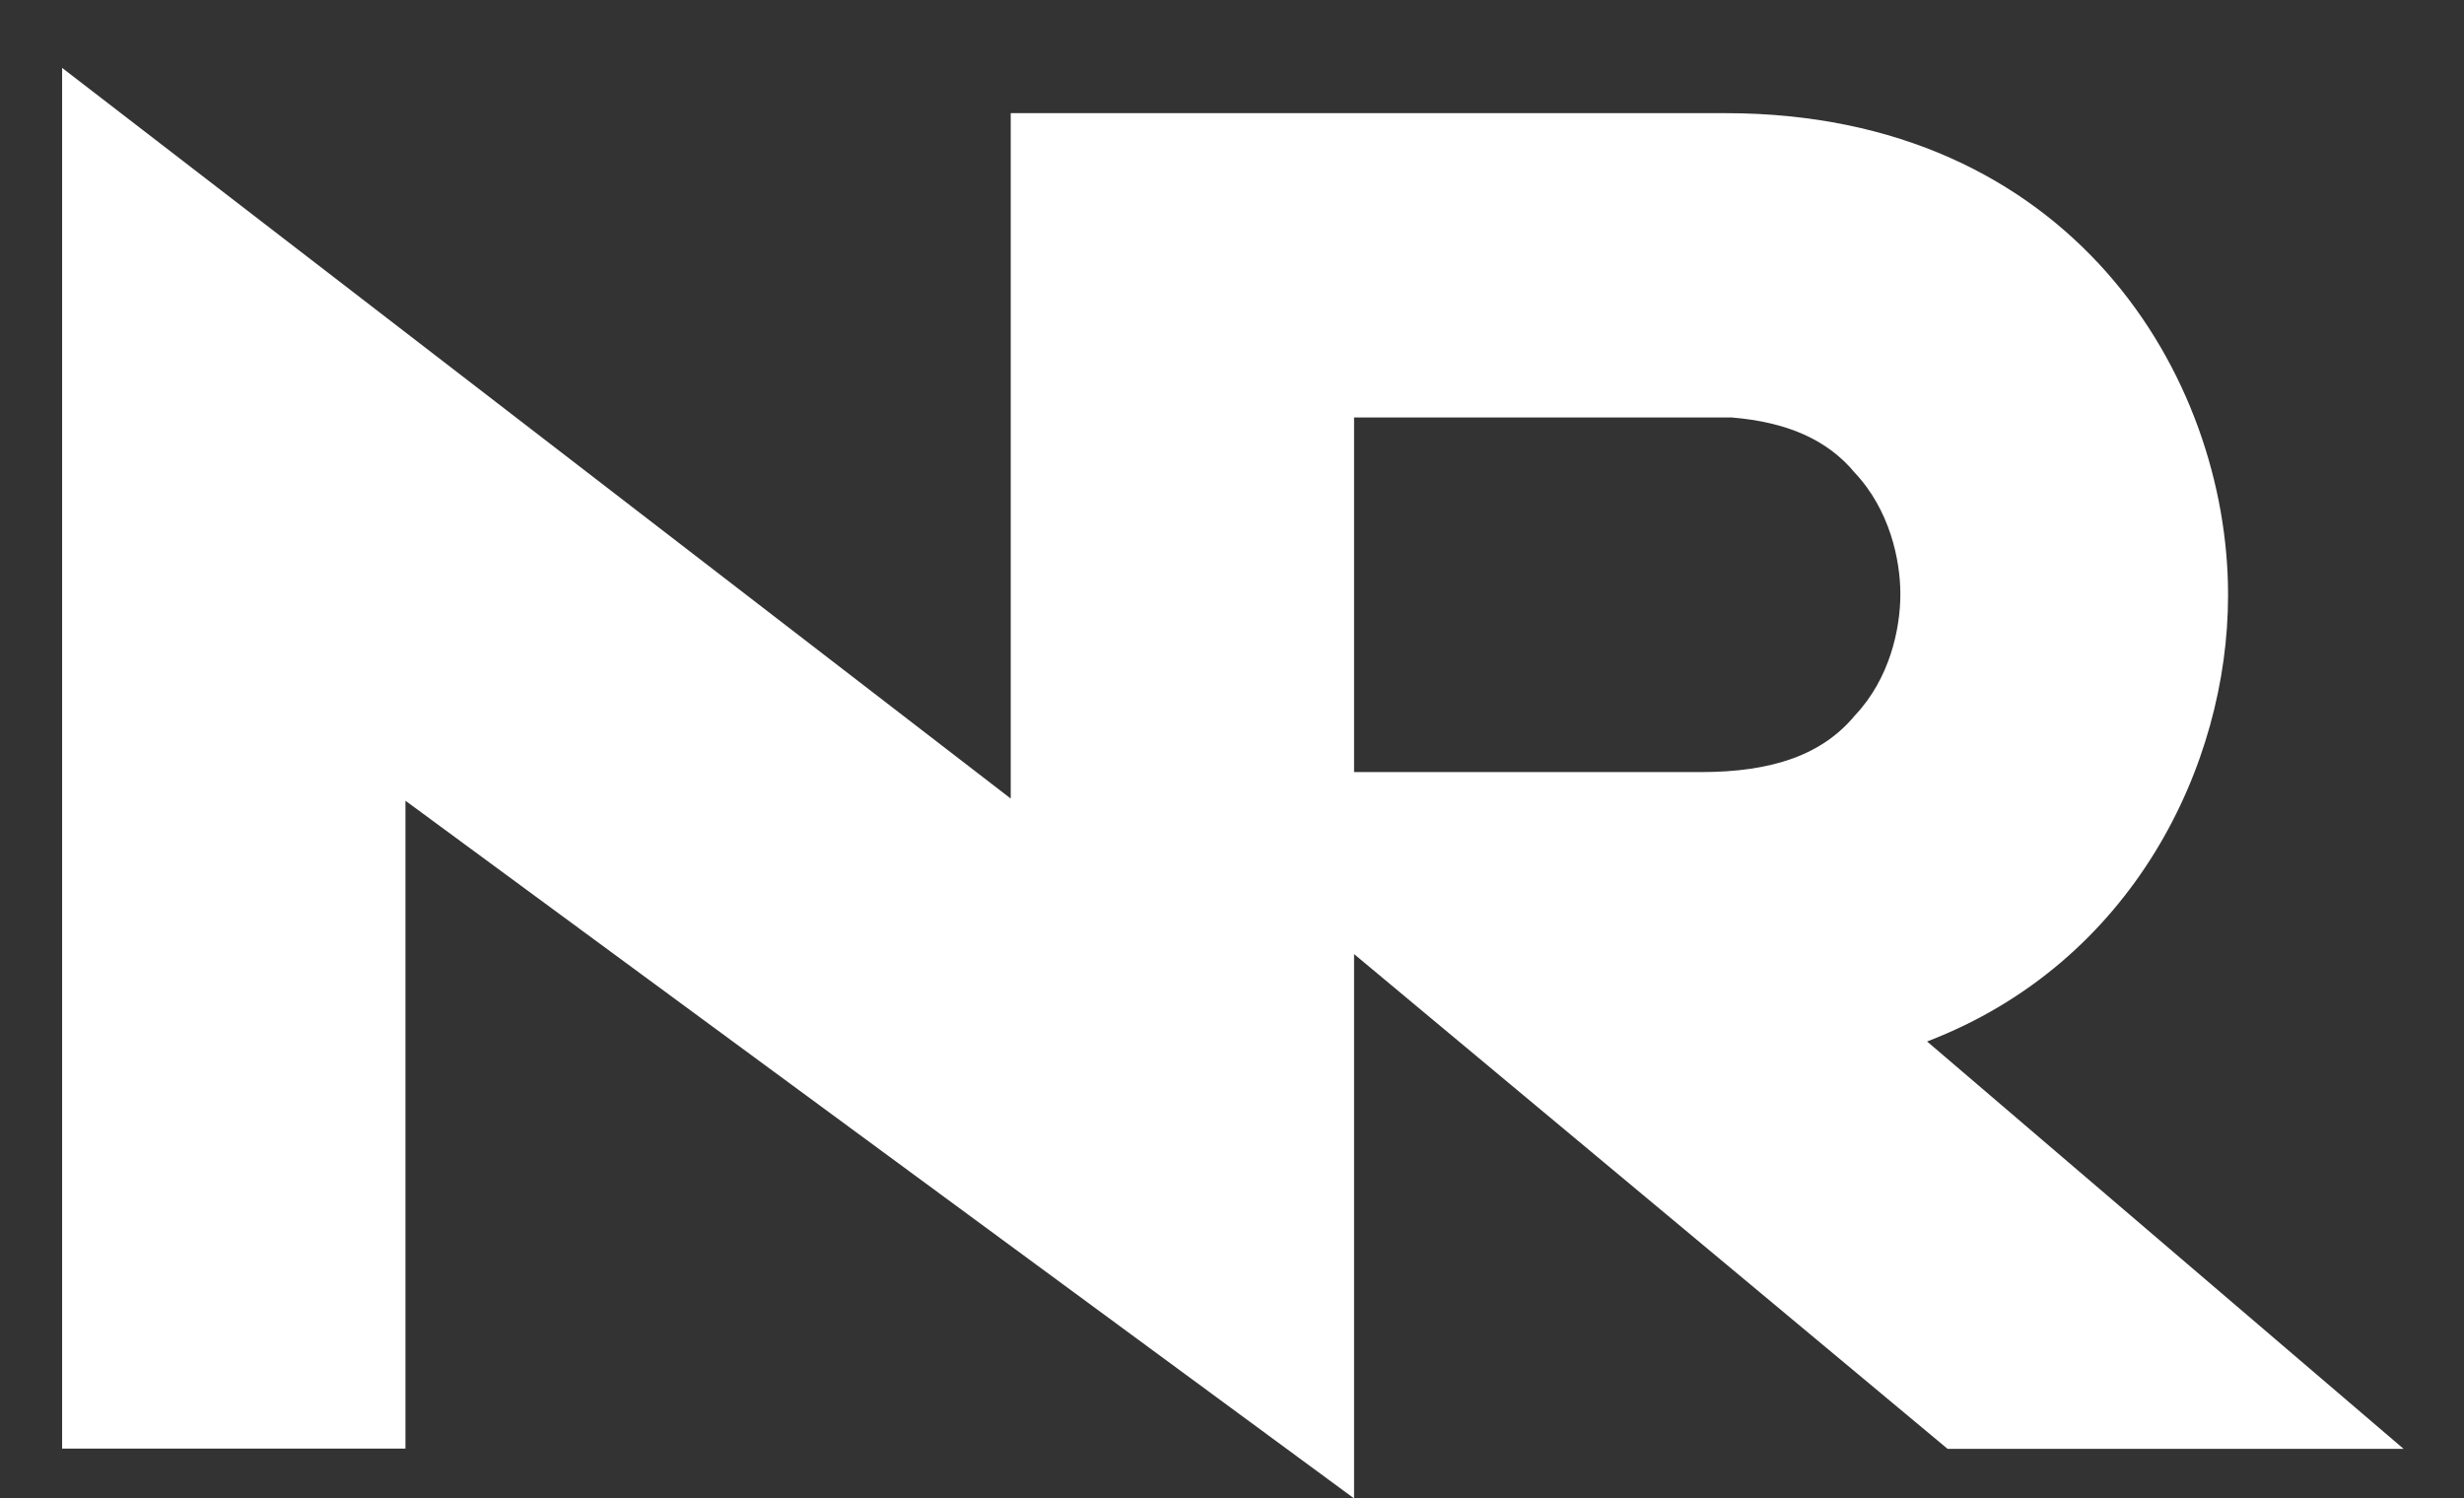<svg xmlns="http://www.w3.org/2000/svg" id="Layer_1" viewBox="0 0 1023.4 622.4"><rect x="0" y="0" width="1023.4" height="622.4" fill="#333333" stroke="none"/><defs><style>      .st0 {        fill: #fff;        fill-rule: evenodd;      }    </style></defs><path class="st0" d="M562.4,173.5v147.2h144.1c29.7,0,50.4-7.2,63.9-23.5,14.5-15.3,18.9-36,18.9-50.4s-4.5-35.1-18.9-50.4c-11.4-13.8-28.2-21.1-51.2-23h-156.8ZM562.4,396.3v226.1L168.4,332.6v269.1H25.8V28.2l394,303.5V47h296.8c144,0,208.8,109.8,208.8,199.9v.5c0,70.2-39.4,152.4-125,185.2l197.9,169.2h-189.4l-246.5-205.5h0Z"></path></svg>